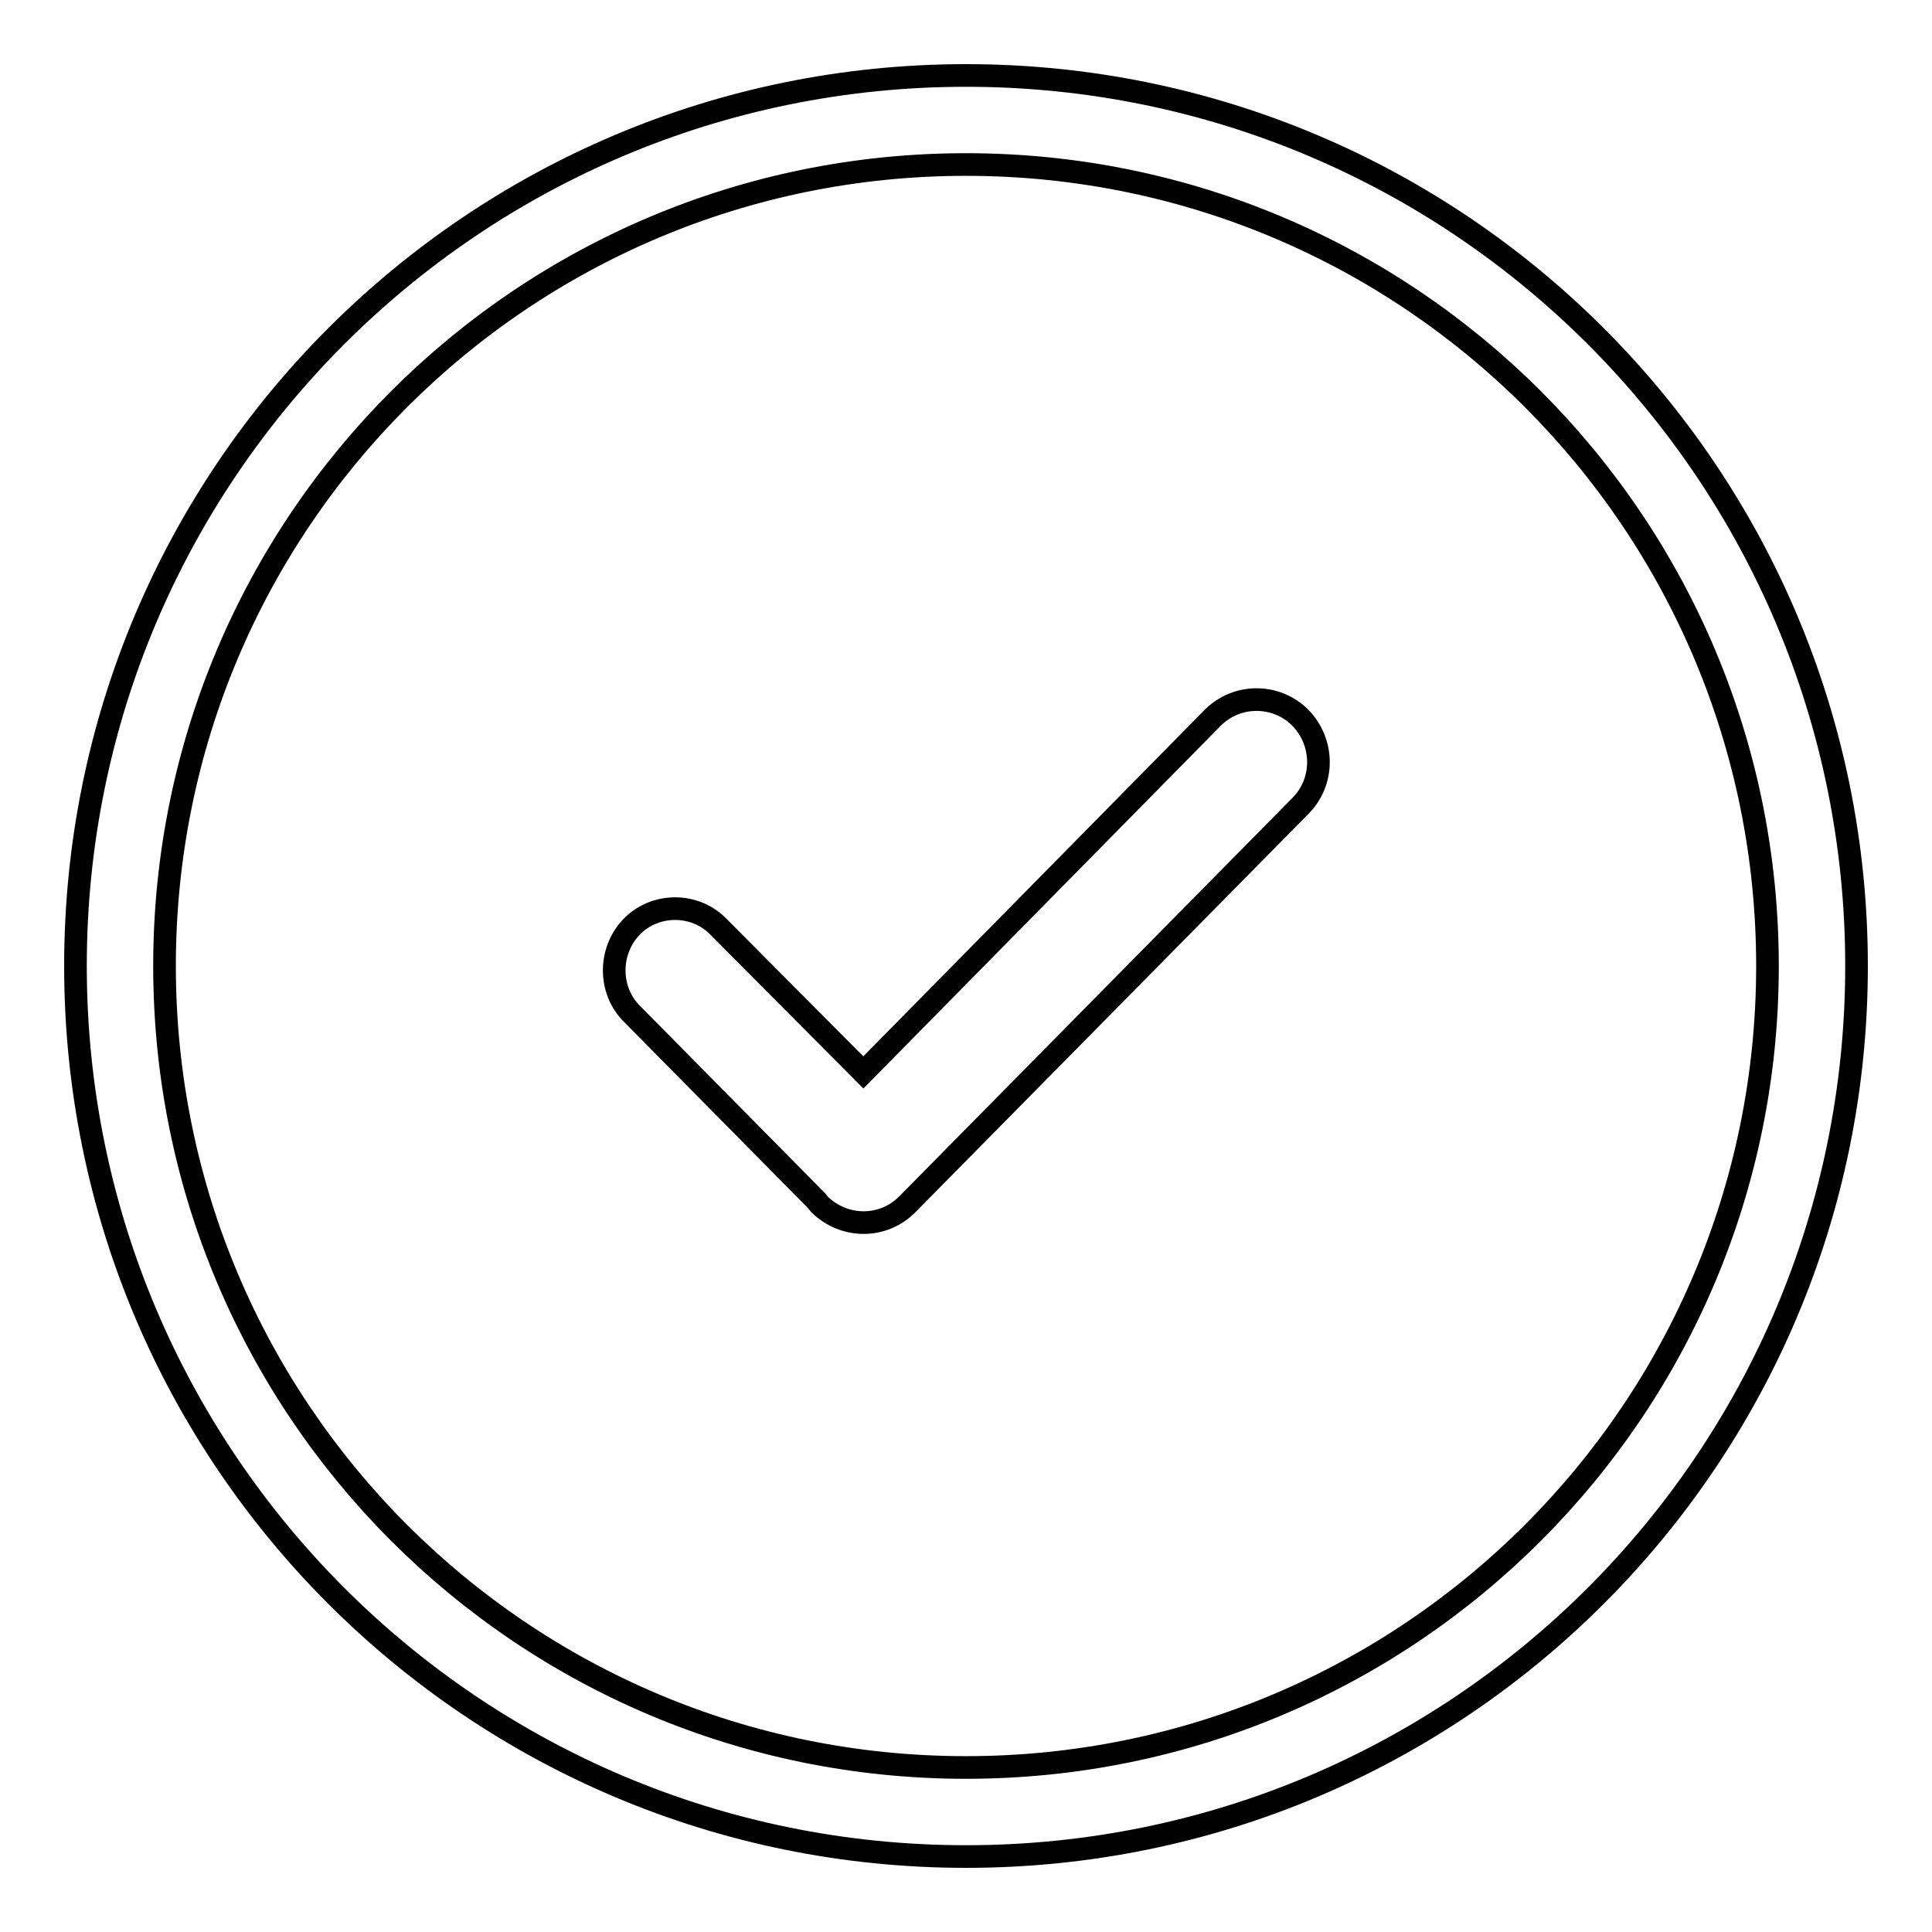 <?xml version="1.0" encoding="utf-8"?>
<!-- Svg Vector Icons : http://www.onlinewebfonts.com/icon -->
<!DOCTYPE svg PUBLIC "-//W3C//DTD SVG 1.1//EN" "http://www.w3.org/Graphics/SVG/1.1/DTD/svg11.dtd">
<svg version="1.1" xmlns="http://www.w3.org/2000/svg" xmlns:xlink="http://www.w3.org/1999/xlink" x="0px" y="0px" viewBox="0 0 256 256" enable-background="new 0 0 256 256" xml:space="preserve">
<g> <path stroke-width="3" fill-opacity="0" stroke="#000000"  d="M21.8,128C21.8,69.3,69.3,21.8,128,21.8c58.7,0,106.2,47.5,106.2,106.2c0,58.7-47.5,106.2-106.2,106.2 C69.3,234.2,21.8,186.7,21.8,128z M10,128c0,65.2,52.8,118,118,118c65.2,0,118-52.8,118-118c0-65.2-52.8-118-118-118 C62.8,10,10,62.8,10,128z M172.3,95.1c-3.2-3.2-8.4-3.2-11.6,0l-46.3,47l-19.2-19.3c-3.1-3.2-8.4-3.2-11.5,0 c-3.1,3.2-3.1,8.5,0.1,11.6l24.4,24.7l0.4,0.5c3.3,3.2,8.4,3.2,11.6,0l52.1-52.8C175.5,103.6,175.5,98.4,172.3,95.1z"/></g>
</svg>